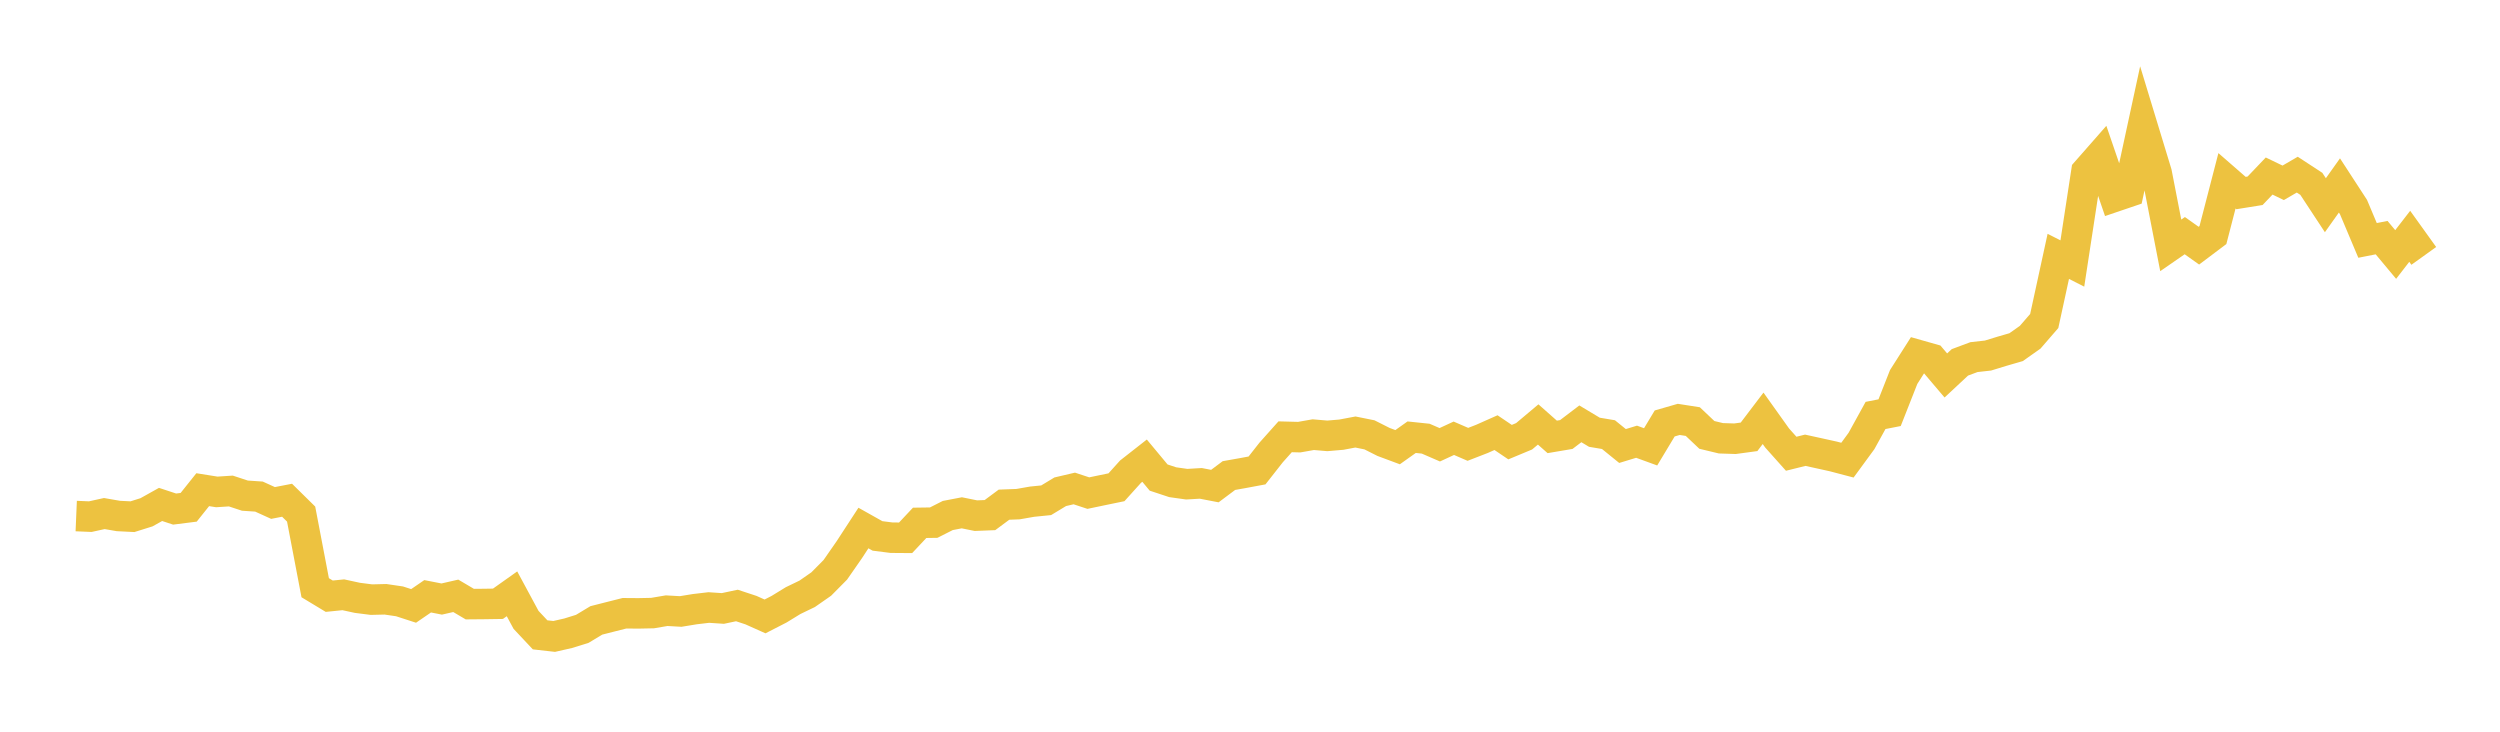 <svg width="164" height="48" xmlns="http://www.w3.org/2000/svg" xmlns:xlink="http://www.w3.org/1999/xlink"><path fill="none" stroke="rgb(237,194,64)" stroke-width="2" d="M5,33.853L5.922,33.892L6.844,33.689L7.766,33.849L8.689,33.895L9.611,33.606L10.533,33.091L11.455,33.395L12.377,33.278L13.299,32.123L14.222,32.27L15.144,32.21L16.066,32.514L16.988,32.576L17.91,32.995L18.832,32.816L19.754,33.724L20.677,38.554L21.599,39.111L22.521,39.018L23.443,39.218L24.365,39.336L25.287,39.313L26.21,39.449L27.132,39.748L28.054,39.116L28.976,39.297L29.898,39.086L30.82,39.63L31.743,39.622L32.665,39.608L33.587,38.954L34.509,40.663L35.431,41.646L36.353,41.75L37.275,41.54L38.198,41.253L39.12,40.698L40.042,40.463L40.964,40.23L41.886,40.237L42.808,40.218L43.731,40.061L44.653,40.113L45.575,39.962L46.497,39.853L47.419,39.915L48.341,39.72L49.263,40.024L50.186,40.437L51.108,39.964L52.03,39.399L52.952,38.954L53.874,38.312L54.796,37.381L55.719,36.053L56.641,34.638L57.563,35.156L58.485,35.273L59.407,35.28L60.329,34.298L61.251,34.285L62.174,33.817L63.096,33.64L64.018,33.827L64.94,33.791L65.862,33.107L66.784,33.072L67.707,32.91L68.629,32.817L69.551,32.259L70.473,32.043L71.395,32.348L72.317,32.155L73.24,31.965L74.162,30.942L75.084,30.219L76.006,31.328L76.928,31.633L77.85,31.763L78.772,31.709L79.695,31.887L80.617,31.197L81.539,31.033L82.461,30.861L83.383,29.686L84.305,28.653L85.228,28.677L86.15,28.514L87.072,28.593L87.994,28.514L88.916,28.34L89.838,28.526L90.76,28.991L91.683,29.335L92.605,28.68L93.527,28.777L94.449,29.177L95.371,28.75L96.293,29.149L97.216,28.791L98.138,28.381L99.06,29.004L99.982,28.62L100.904,27.845L101.826,28.66L102.749,28.504L103.671,27.803L104.593,28.356L105.515,28.511L106.437,29.258L107.359,28.977L108.281,29.313L109.204,27.778L110.126,27.512L111.048,27.656L111.97,28.529L112.892,28.751L113.814,28.781L114.737,28.656L115.659,27.441L116.581,28.734L117.503,29.766L118.425,29.537L119.347,29.739L120.269,29.943L121.192,30.186L122.114,28.927L123.036,27.253L123.958,27.072L124.88,24.731L125.802,23.282L126.725,23.544L127.647,24.63L128.569,23.771L129.491,23.427L130.413,23.324L131.335,23.041L132.257,22.774L133.18,22.122L134.102,21.057L135.024,16.817L135.946,17.286L136.868,11.26L137.79,10.21L138.713,12.906L139.635,12.593L140.557,8.325L141.479,11.355L142.401,16.096L143.323,15.459L144.246,16.115L145.168,15.421L146.09,11.86L147.012,12.663L147.934,12.515L148.856,11.548L149.778,11.993L150.701,11.457L151.623,12.06L152.545,13.462L153.467,12.165L154.389,13.582L155.311,15.771L156.234,15.589L157.156,16.695L158.078,15.502L159,16.787"></path></svg>